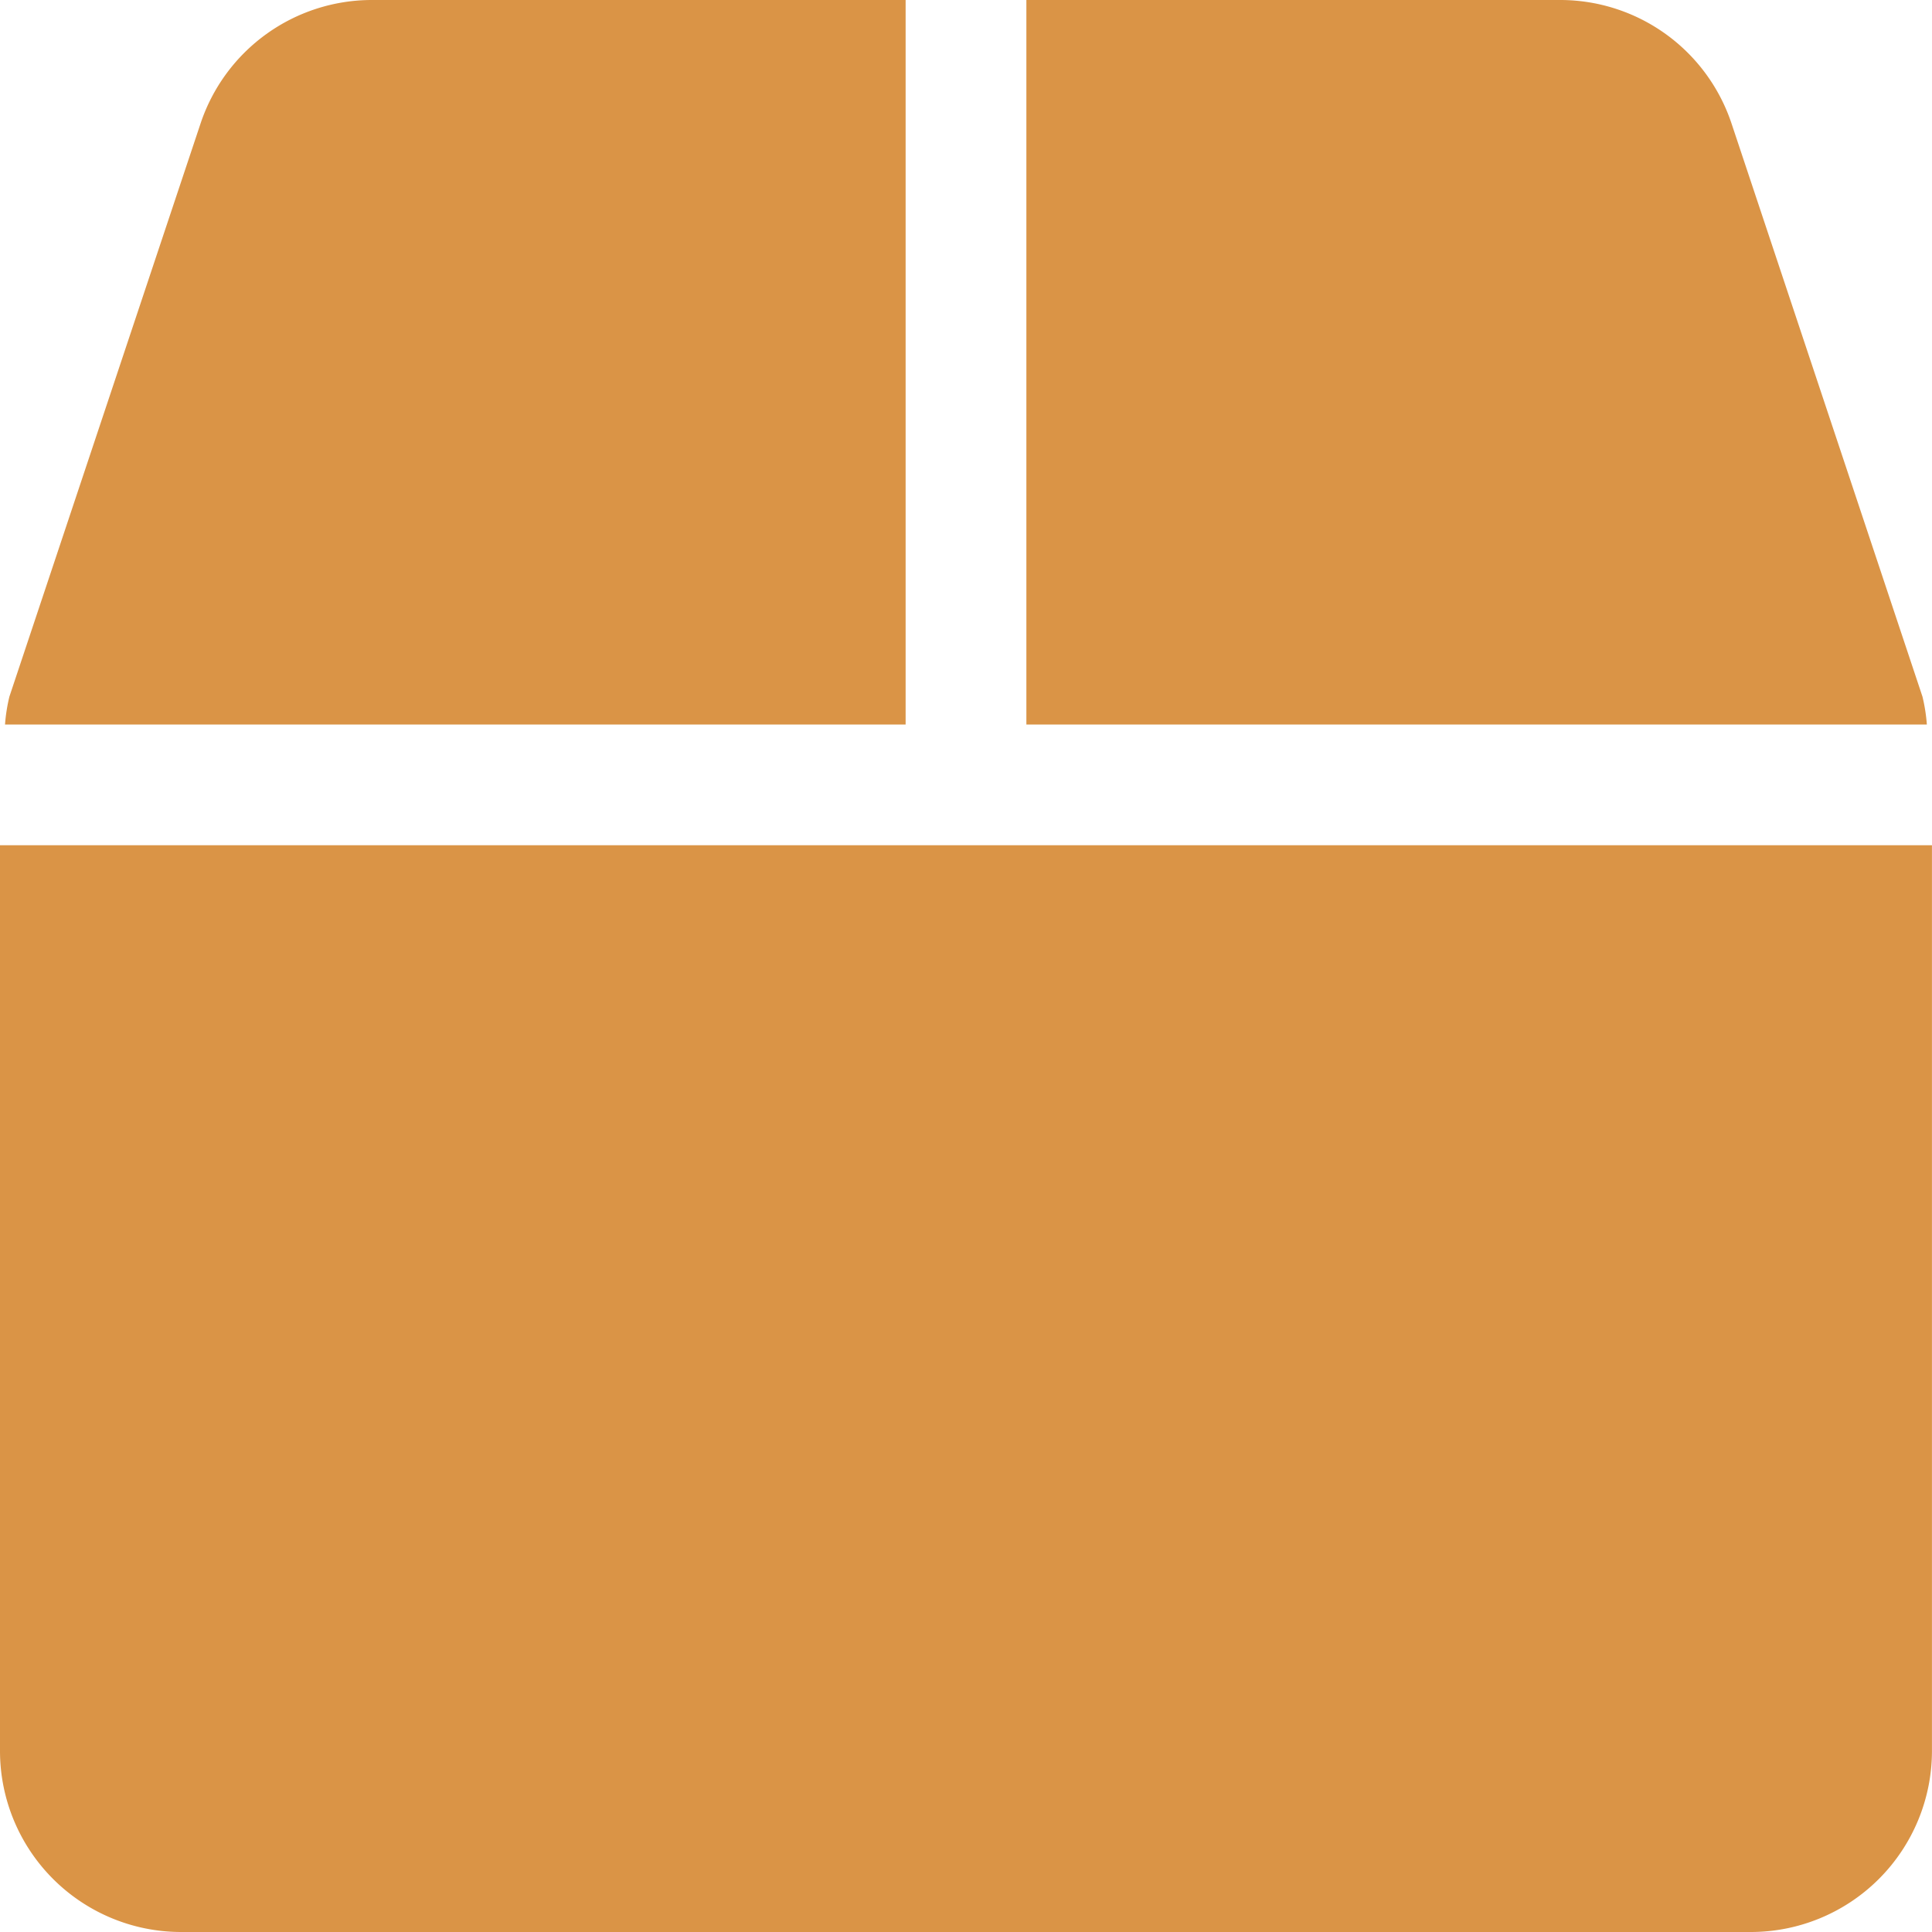 <svg xmlns="http://www.w3.org/2000/svg" width="43.917" height="43.917" viewBox="0 0 43.917 43.917">
  <path id="expedice" d="M43.7,15.834,39.362,2.813A4.106,4.106,0,0,0,35.459,0H23.331V16.469H43.8A3.918,3.918,0,0,0,43.7,15.834ZM20.586,0H8.457a4.106,4.106,0,0,0-3.9,2.813L.214,15.834a3.918,3.918,0,0,0-.1.635H20.586ZM0,19.213V39.8a4.118,4.118,0,0,0,4.117,4.117H39.8A4.118,4.118,0,0,0,43.916,39.8V19.213Z" fill="#da9446"/>
</svg>
